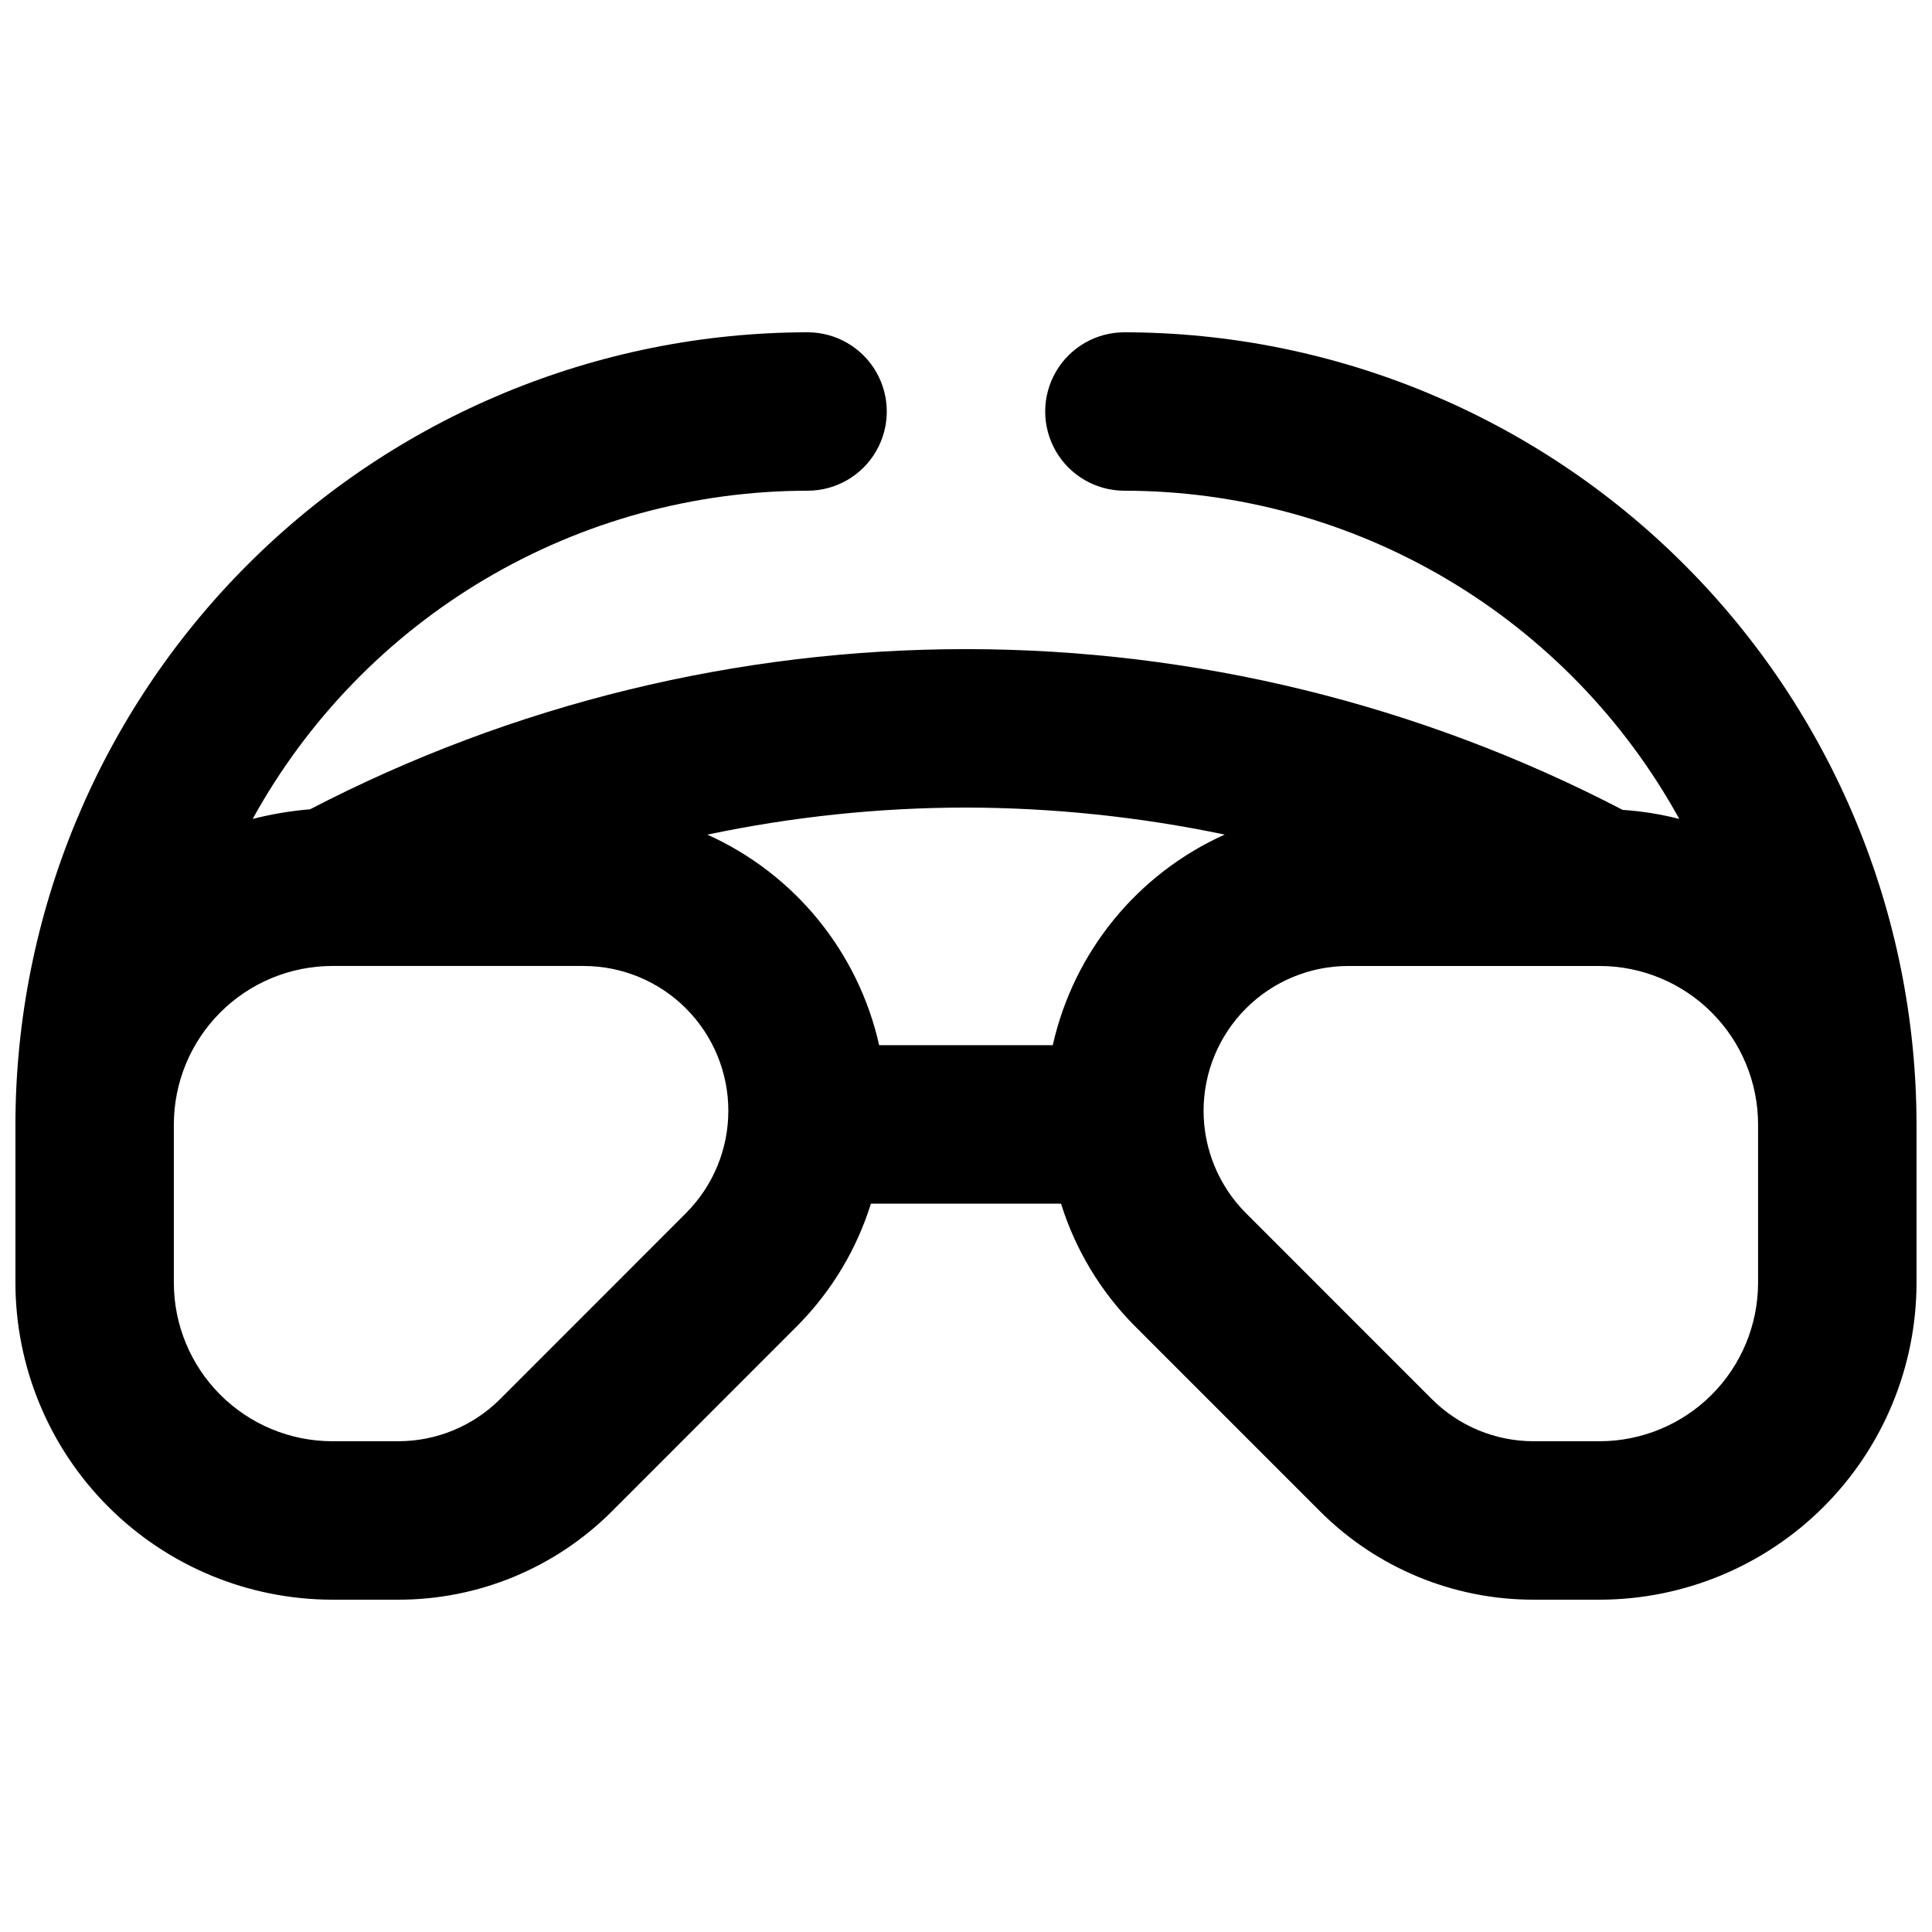 <?xml version="1.0" encoding="UTF-8"?>
<!-- Uploaded to: SVG Repo, www.svgrepo.com, Generator: SVG Repo Mixer Tools -->
<svg width="800px" height="800px" version="1.1" viewBox="144 144 512 512" xmlns="http://www.w3.org/2000/svg">
 <defs>
  <clipPath id="a">
   <path d="m148.09 232h503.81v336h-503.81z"/>
  </clipPath>
 </defs>
 <g clip-path="url(#a)">
  <path d="m441.98 232.06c-7.5 0-14.43 4-18.18 10.496s-3.75 14.496 0 20.992c3.75 6.496 10.68 10.496 18.18 10.496 30.047 0.023 59.539 8.109 85.402 23.406 25.859 15.297 47.148 37.25 61.641 63.574-4.918-1.258-9.945-2.059-15.012-2.398-53.703-27.961-113.35-42.574-173.89-42.602-60.547-0.023-120.21 14.535-173.94 42.445-5.137 0.426-10.227 1.277-15.219 2.555 14.496-26.324 35.781-48.277 61.645-63.574 25.863-15.301 55.355-23.383 85.406-23.406 7.5 0 14.43-4 18.18-10.496 3.75-6.496 3.75-14.496 0-20.992s-10.68-10.496-18.18-10.496c-55.656 0.062-109.01 22.199-148.37 61.555-39.355 39.352-61.492 92.711-61.555 148.37v41.984-0.004c0.023 22.266 8.879 43.609 24.621 59.352 15.742 15.742 37.086 24.594 59.348 24.617h17.395c21.32 0.055 41.781-8.422 56.824-23.531l49.168-49.199h0.004c8.934-9.043 15.57-20.094 19.355-32.227h50.379c3.785 12.129 10.414 23.18 19.34 32.227l49.188 49.199c15.043 15.113 35.504 23.59 56.824 23.531h17.395c22.266-0.023 43.609-8.875 59.352-24.617 15.742-15.742 24.594-37.086 24.617-59.352v-41.98c-0.062-55.656-22.199-109.02-61.555-148.37-39.352-39.355-92.711-61.492-148.36-61.555zm-116.21 233.45-49.168 49.199c-7.191 7.215-16.965 11.258-27.152 11.234h-17.395c-11.133-0.012-21.805-4.438-29.672-12.309-7.871-7.871-12.301-18.543-12.312-29.676v-41.98c0.012-11.133 4.441-21.805 12.312-29.676 7.867-7.871 18.539-12.297 29.672-12.309h66.574c10.18-0.004 19.945 4.039 27.145 11.234 7.199 7.199 11.242 16.961 11.242 27.141s-4.047 19.945-11.246 27.141zm97.227-44.523h-46.012c-5.547-24.73-22.414-45.402-45.527-55.797 22.535-4.754 45.5-7.16 68.535-7.18 23.035 0.051 46.012 2.449 68.562 7.164-23.129 10.395-40.008 31.07-45.559 55.812zm186.91 62.973c-0.012 11.133-4.438 21.805-12.309 29.676s-18.543 12.297-29.676 12.309h-17.395c-10.184 0.027-19.953-4.019-27.141-11.234l-49.188-49.199c-7.195-7.199-11.238-16.961-11.238-27.141 0.004-10.18 4.051-19.941 11.246-27.137 7.199-7.199 16.961-11.242 27.141-11.238h66.574c11.133 0.012 21.805 4.438 29.676 12.309s12.297 18.543 12.309 29.676z"/>
 </g>
</svg>